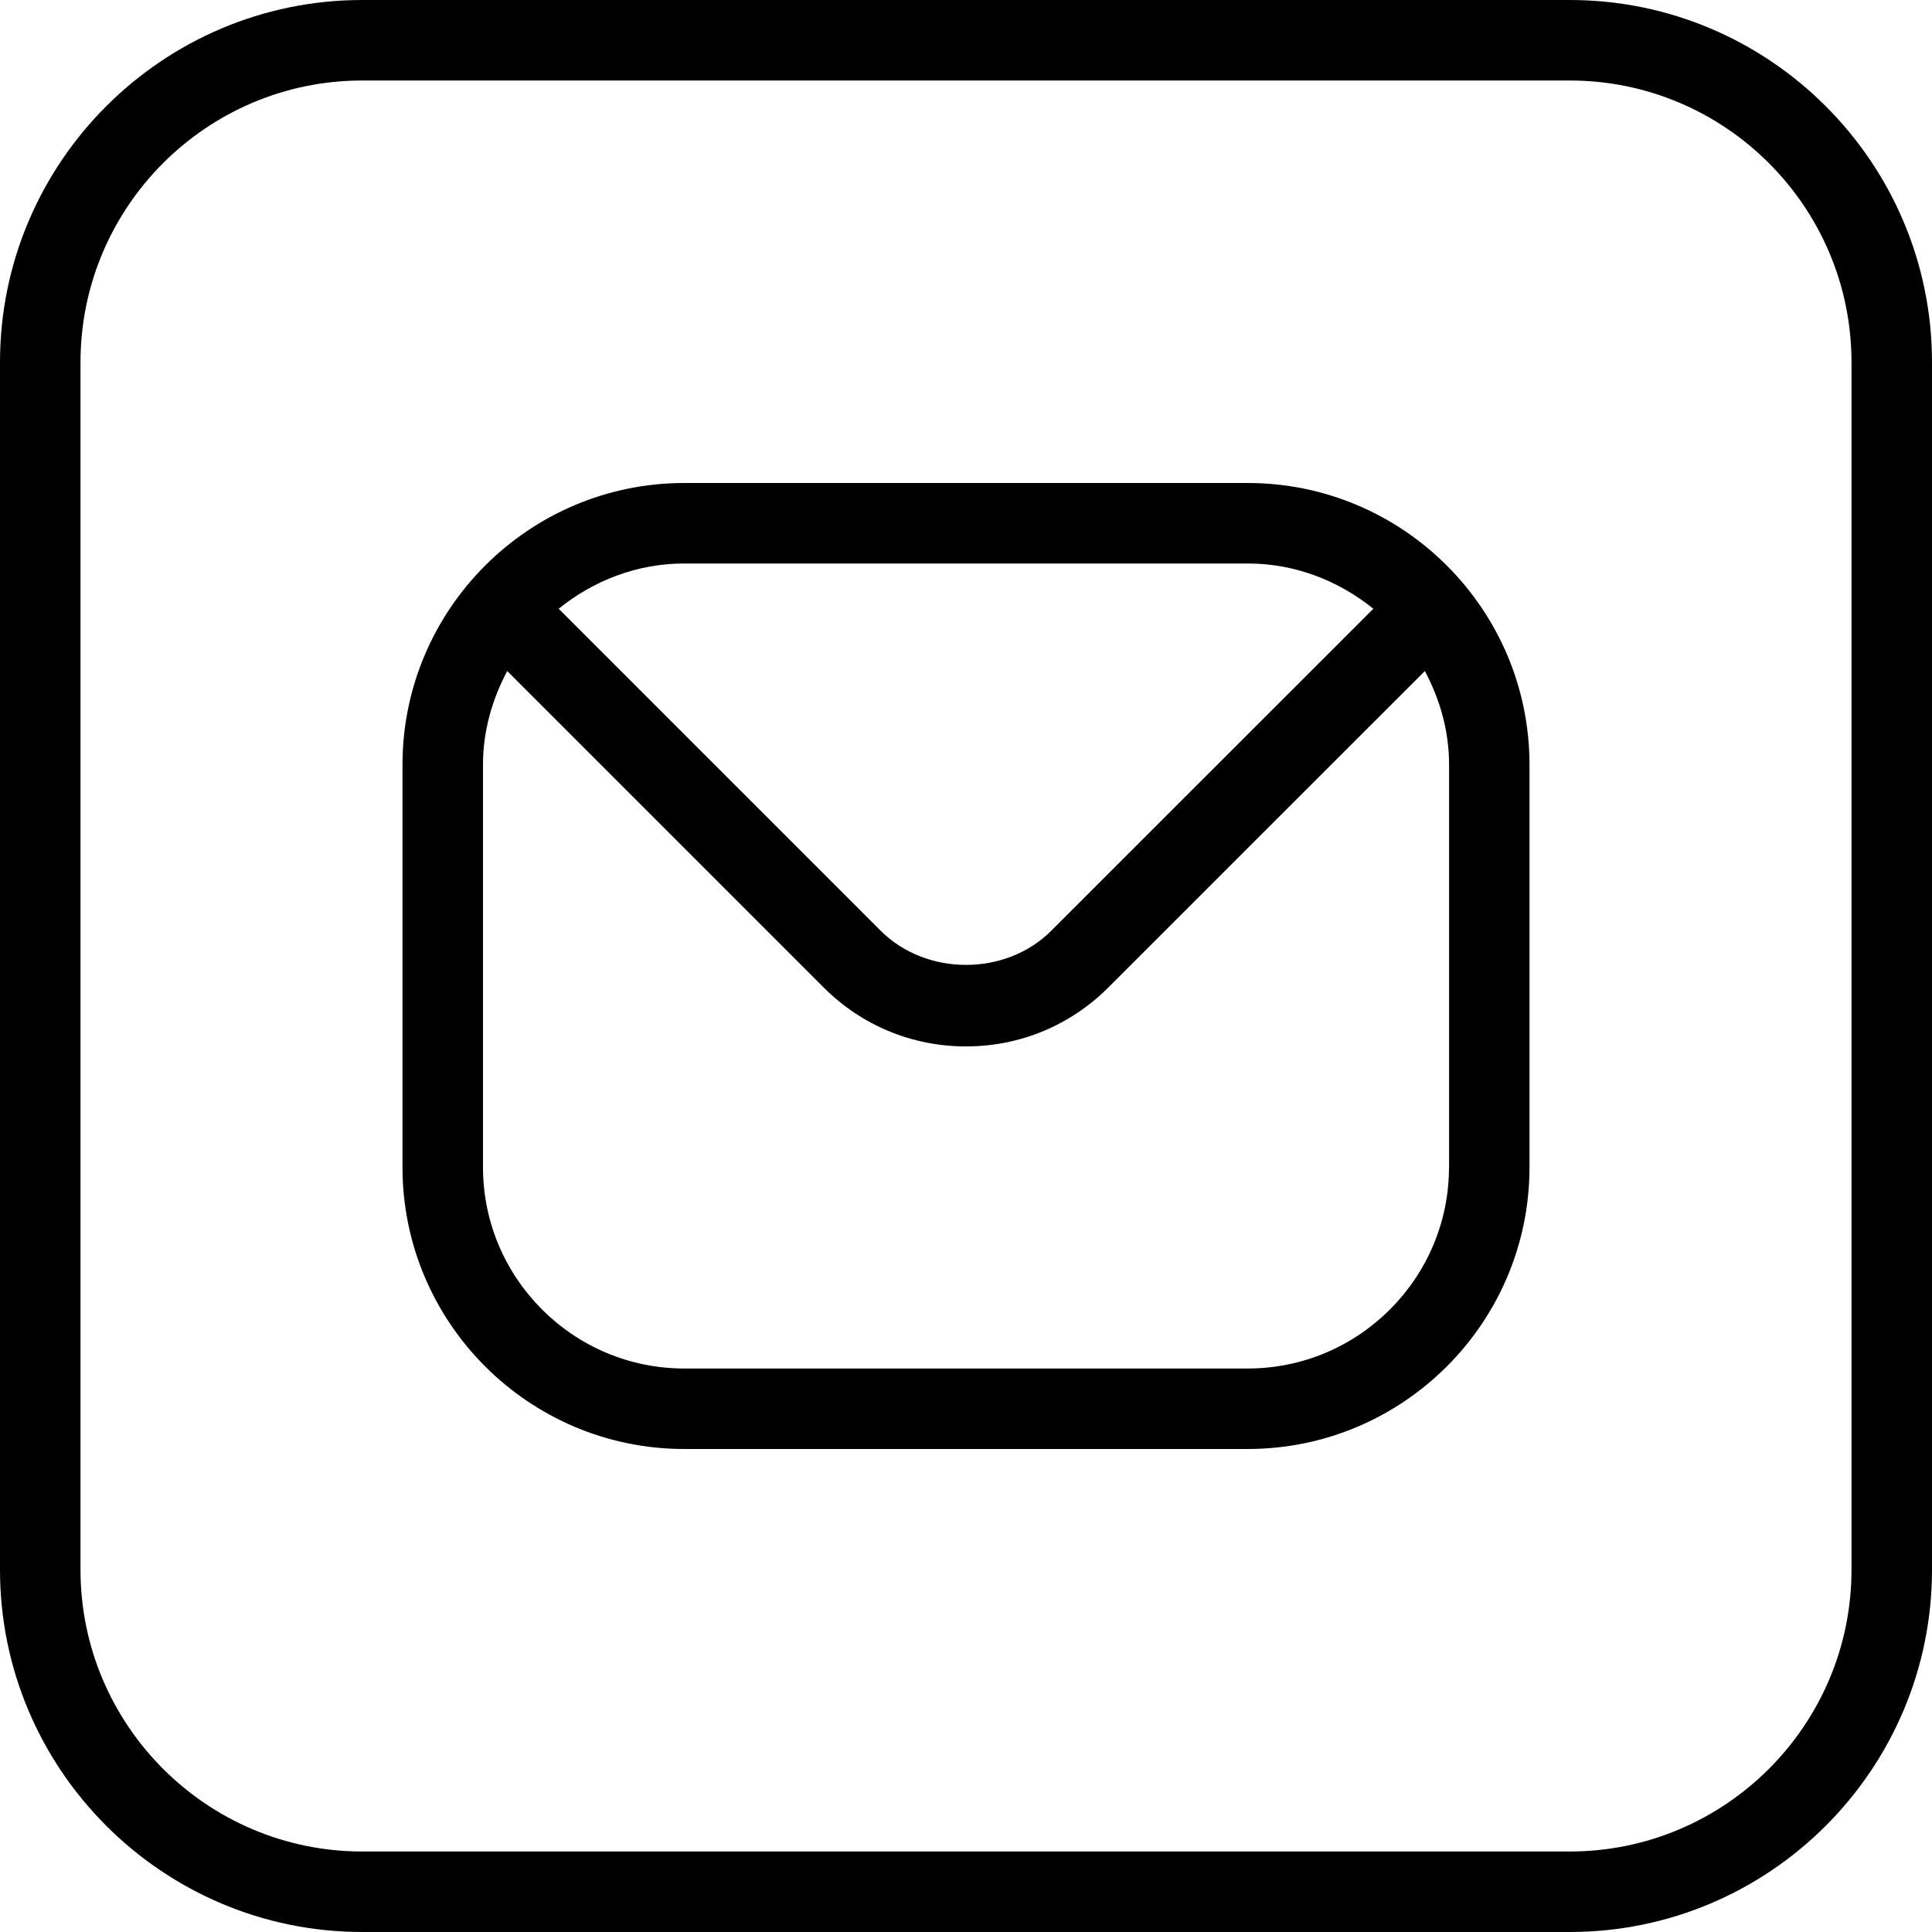 <svg xmlns="http://www.w3.org/2000/svg" id="Layer_1" viewBox="0 0 24 24" data-name="Layer 1"><path d="m19.5 0h-15c-2.481 0-4.5 2.019-4.5 4.5v15c0 2.481 2.019 4.5 4.5 4.5h15c2.481 0 4.5-2.019 4.5-4.5v-15c0-2.481-2.019-4.5-4.5-4.5zm3.5 19.5c0 1.93-1.57 3.5-3.5 3.5h-15c-1.93 0-3.5-1.57-3.5-3.5v-15c0-1.93 1.57-3.5 3.5-3.5h15c1.93 0 3.5 1.57 3.5 3.5zm-7.5-13.5h-7c-1.93 0-3.5 1.57-3.5 3.5v5c0 1.93 1.57 3.5 3.5 3.5h7c1.93 0 3.5-1.57 3.5-3.5v-5c0-1.93-1.57-3.5-3.5-3.5zm0 1c.593 0 1.131.216 1.56.562l-4 3.999c-.565.567-1.554.567-2.121 0l-3.999-3.999c.429-.346.967-.562 1.56-.562zm2.5 7.5c0 1.378-1.122 2.5-2.5 2.5h-7c-1.378 0-2.5-1.122-2.5-2.5v-5c0-.422.115-.814.301-1.164l3.931 3.931c.472.472 1.1.732 1.768.732s1.296-.26 1.768-.732l3.932-3.931c.186.349.301.741.301 1.164v5z"></path></svg>